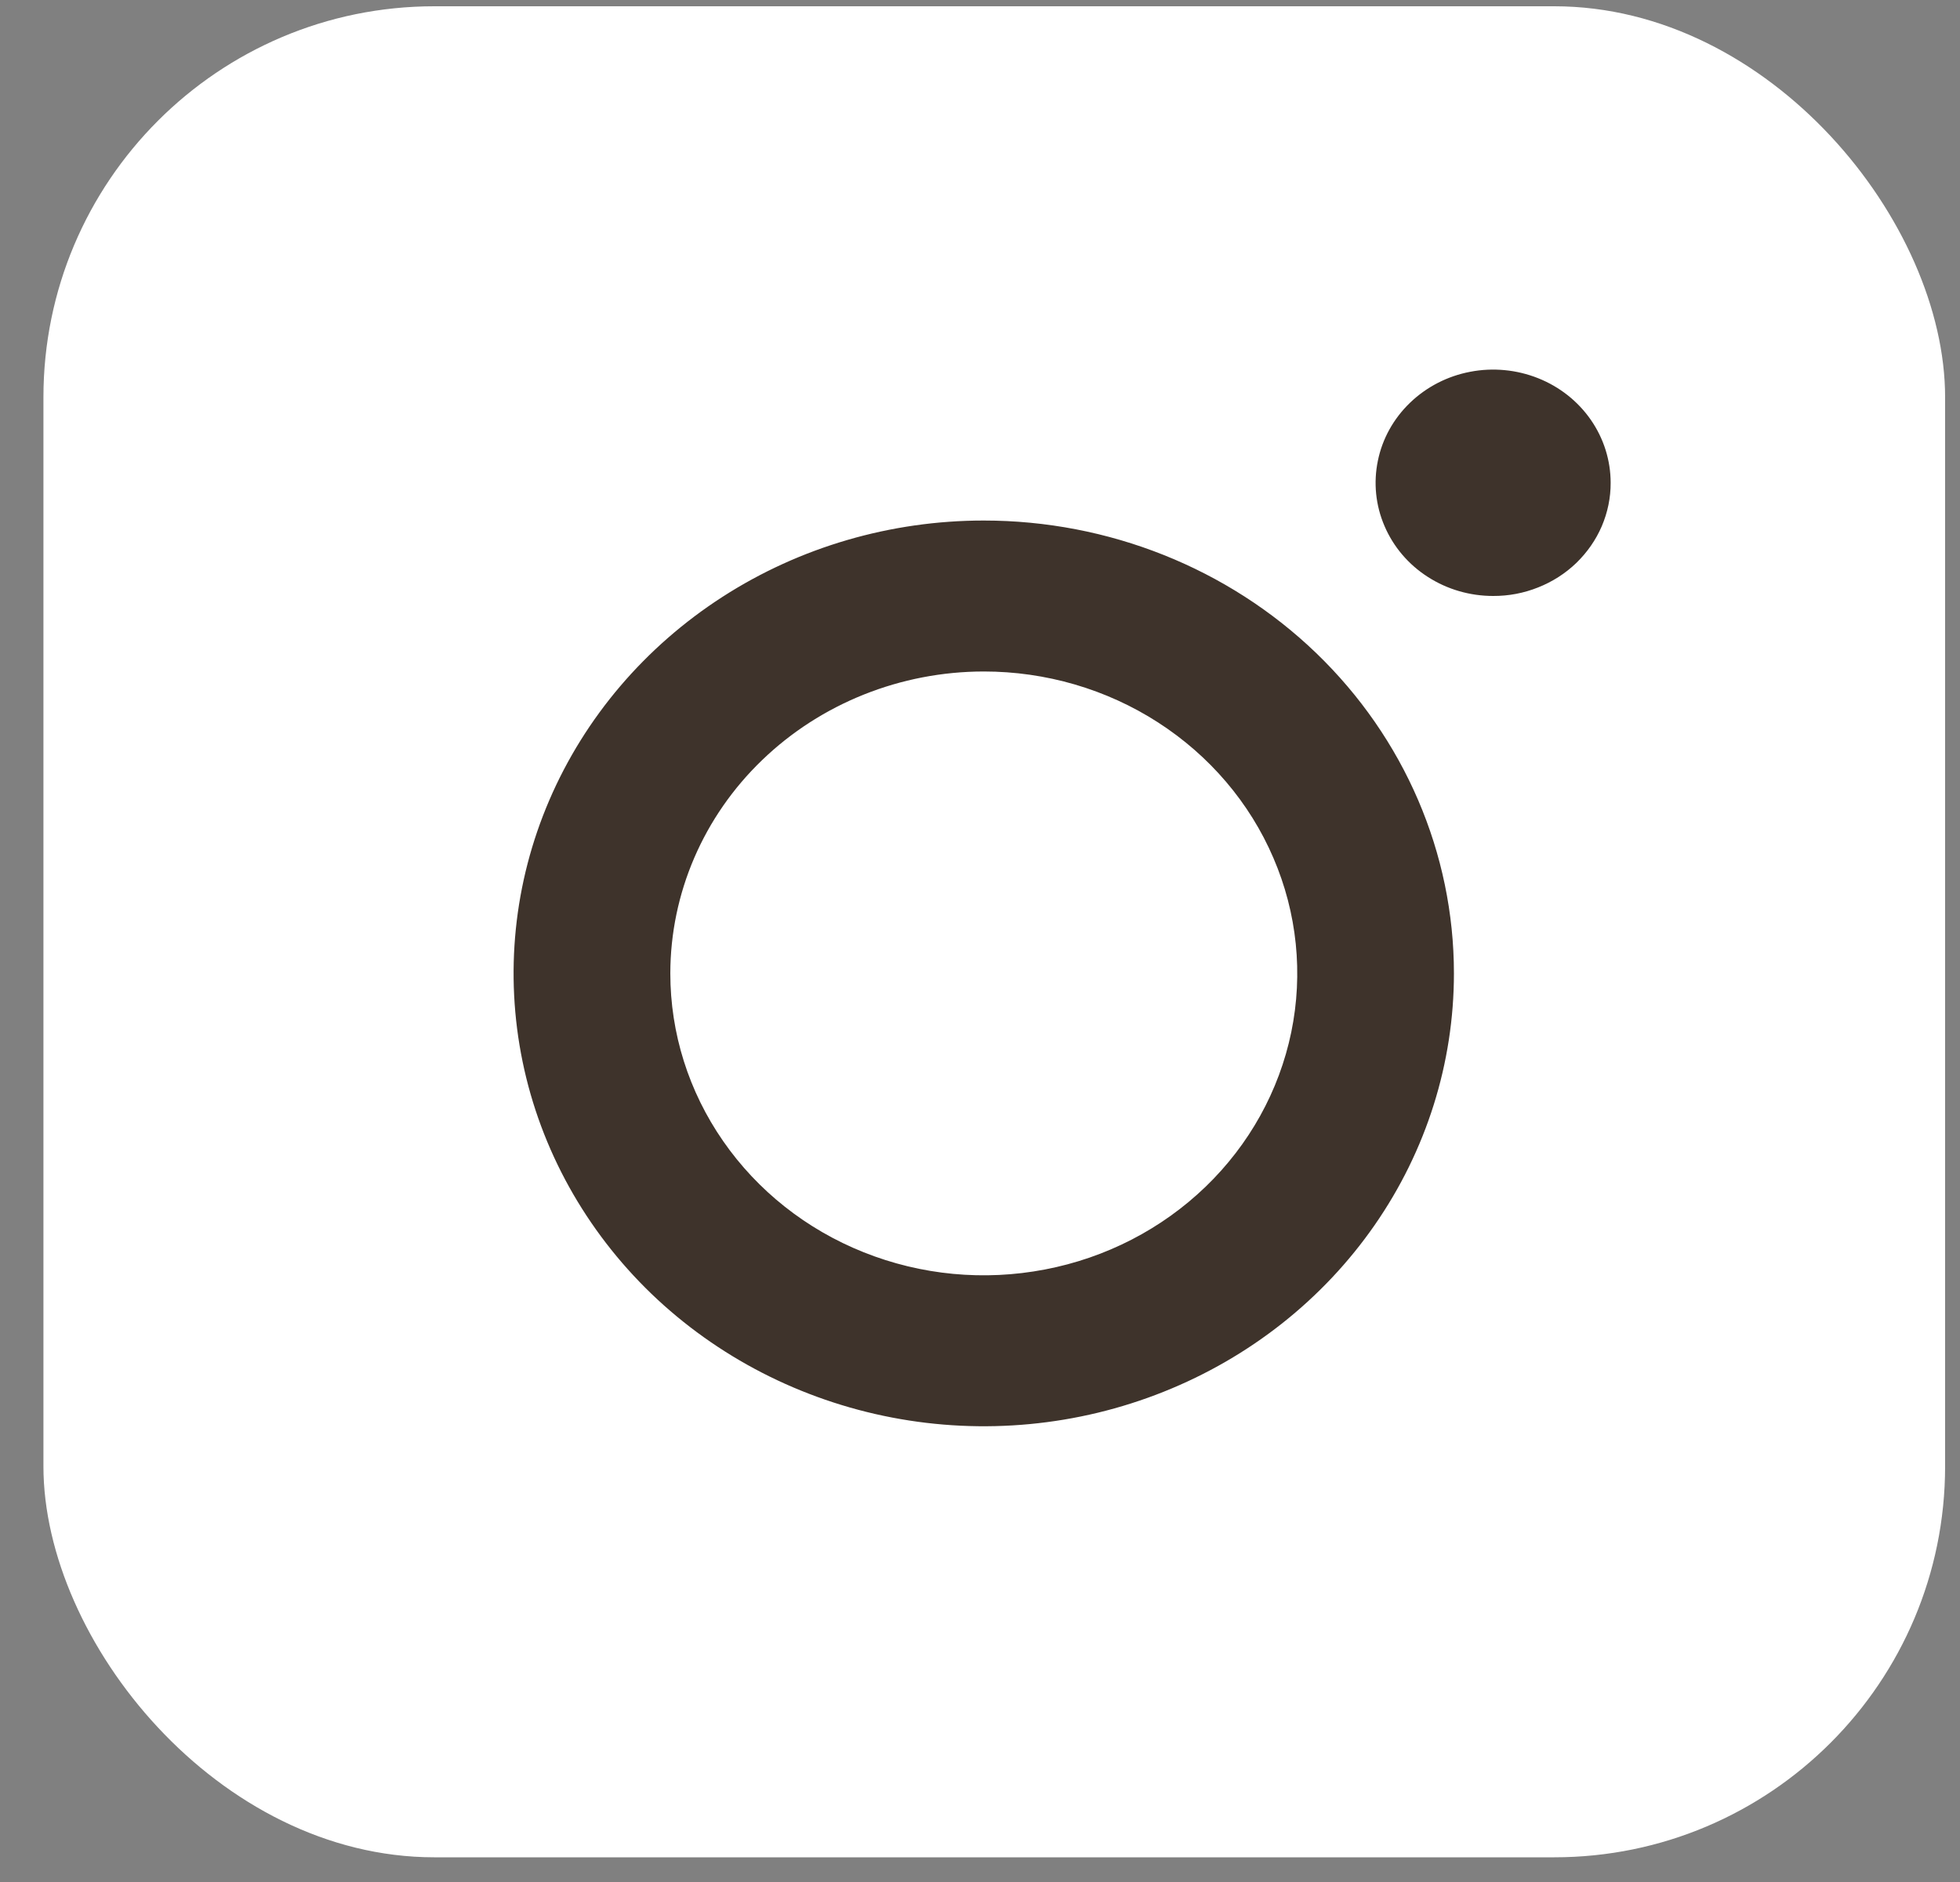 <svg width="25" height="24" viewBox="0 0 25 24" fill="none" xmlns="http://www.w3.org/2000/svg">
<rect x="0" y="0" width="25" height="24" fill="#808080" stroke="none"/>
<rect x="0.554" y="0.08" width="24.256" height="23.605" rx="4.986" fill="white"/>
<path d="M19.045 7.6C18.748 7.6 18.459 7.516 18.212 7.357C17.965 7.199 17.773 6.973 17.66 6.709C17.546 6.445 17.517 6.155 17.575 5.875C17.632 5.595 17.775 5.338 17.985 5.136C18.195 4.934 18.462 4.796 18.753 4.741C19.043 4.685 19.345 4.714 19.619 4.823C19.893 4.932 20.127 5.117 20.292 5.355C20.456 5.592 20.544 5.871 20.544 6.157C20.545 6.346 20.506 6.534 20.431 6.71C20.356 6.885 20.245 7.044 20.106 7.179C19.967 7.313 19.801 7.419 19.619 7.491C19.437 7.564 19.242 7.601 19.045 7.6V7.6ZM12.548 8.563C13.339 8.563 14.112 8.788 14.77 9.212C15.427 9.635 15.94 10.236 16.242 10.94C16.545 11.643 16.624 12.417 16.47 13.164C16.315 13.911 15.935 14.597 15.375 15.136C14.816 15.674 14.104 16.041 13.328 16.189C12.553 16.338 11.749 16.262 11.018 15.97C10.287 15.679 9.663 15.185 9.224 14.552C8.784 13.919 8.55 13.175 8.55 12.413C8.551 11.392 8.972 10.413 9.722 9.692C10.472 8.97 11.488 8.564 12.548 8.563V8.563ZM12.548 6.638C11.362 6.638 10.202 6.976 9.216 7.611C8.23 8.246 7.461 9.148 7.007 10.203C6.553 11.258 6.435 12.419 6.666 13.54C6.897 14.66 7.469 15.689 8.307 16.497C9.146 17.304 10.215 17.854 11.378 18.077C12.541 18.3 13.747 18.186 14.843 17.748C15.939 17.311 16.876 16.571 17.535 15.621C18.194 14.672 18.545 13.555 18.545 12.413C18.545 10.881 17.913 9.412 16.789 8.329C15.664 7.246 14.139 6.638 12.548 6.638V6.638Z" fill="#3E332B"/>
</svg>
